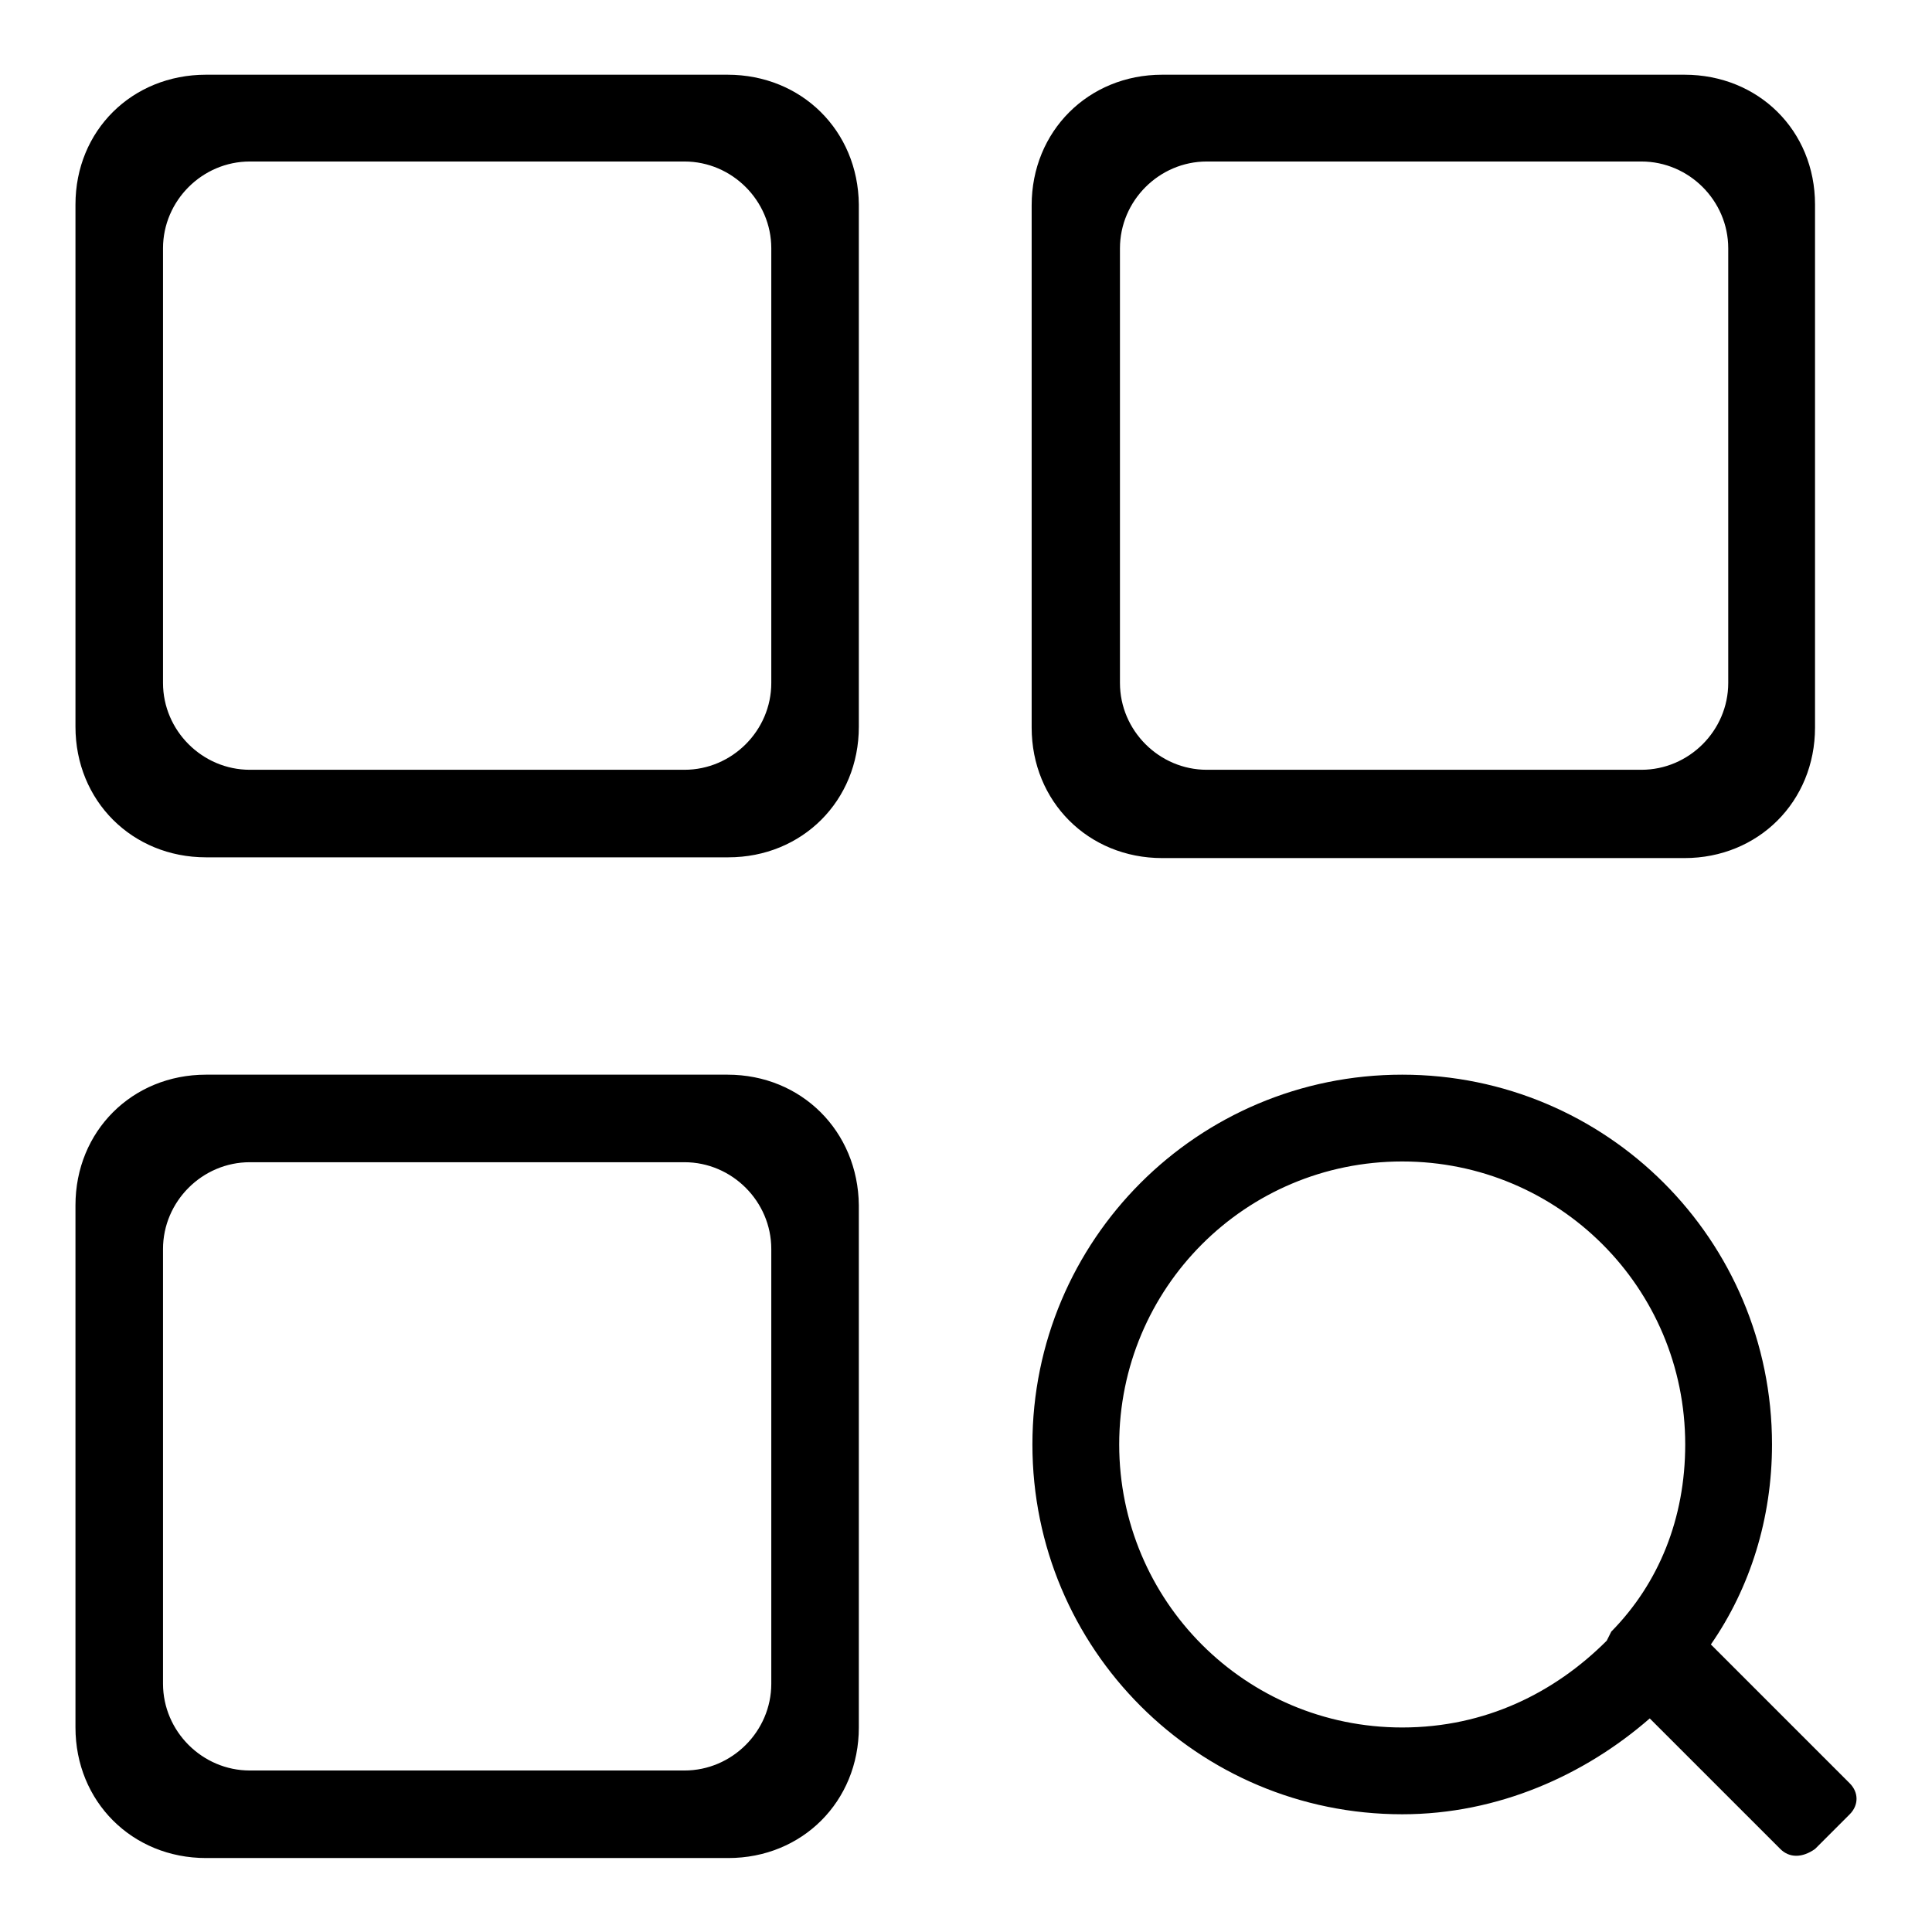 <?xml version="1.0" encoding="utf-8"?>
<!-- Svg Vector Icons : http://www.onlinewebfonts.com/icon -->
<!DOCTYPE svg PUBLIC "-//W3C//DTD SVG 1.1//EN" "http://www.w3.org/Graphics/SVG/1.1/DTD/svg11.dtd">
<svg version="1.1" xmlns="http://www.w3.org/2000/svg" xmlns:xlink="http://www.w3.org/1999/xlink" x="0px" y="0px" viewBox="0 0 256 256" enable-background="new 0 0 256 256" xml:space="preserve">
<g> <path fill="#000000" d="M96.4,9.9H27.3C17.5,9.9,10,17.3,10,27.1v69.2c0,9.8,7.5,17.3,17.3,17.3h69.2c9.8,0,17.3-7.5,17.3-17.3 V27.1C113.7,17.3,106.2,9.9,96.4,9.9z M102.2,90.5c0,6.3-5.2,11.5-11.5,11.5H33.1c-6.3,0-11.5-5.2-11.5-11.5V32.9 c0-6.3,5.2-11.5,11.5-11.5h57.6c6.3,0,11.5,5.2,11.5,11.5V90.5z M223.2,9.9h-69.2c-9.8,0-17.3,7.5-17.3,17.3v69.2 c0,9.8,7.5,17.3,17.3,17.3h69.2c9.8,0,17.3-7.5,17.3-17.3V27.1C240.5,17.3,233,9.9,223.2,9.9z M229,90.5c0,6.3-5.2,11.5-11.5,11.5 h-57.6c-6.3,0-11.5-5.2-11.5-11.5V32.9c0-6.3,5.2-11.5,11.5-11.5h57.6c6.3,0,11.5,5.2,11.5,11.5V90.5z M96.4,142.4H27.3 c-9.8,0-17.3,7.5-17.3,17.3v69.2c0,9.8,7.5,17.3,17.3,17.3h69.2c9.8,0,17.3-7.5,17.3-17.3v-69.2 C113.7,149.9,106.2,142.4,96.4,142.4z M102.2,223.1c0,6.3-5.2,11.5-11.5,11.5H33.1c-6.3,0-11.5-5.2-11.5-11.5v-57.6 c0-6.3,5.2-11.5,11.5-11.5h57.6c6.3,0,11.5,5.2,11.5,11.5V223.1z M245.1,236.3l-18.4-18.4c5.2-7.5,8.1-16.7,8.1-26.5 c0-27.1-21.9-49-49-49c-27.1,0-49,21.9-49,49c0,27.1,21.9,49,49,49c12.7,0,24.2-5.2,32.8-12.7l17.3,17.3c1.2,1.2,2.9,1.2,4.6,0 l4.6-4.6C246.3,239.2,246.3,237.5,245.1,236.3z M148.3,191.4c0-20.7,16.7-37.5,37.5-37.5c20.7,0,37.5,16.7,37.5,37.5 c0,9.8-3.5,18.4-9.8,24.8l-0.6,1.2l0,0c-6.9,6.9-16.1,11.5-27.1,11.5C165,228.9,148.3,212.1,148.3,191.4z"/></g>
</svg>